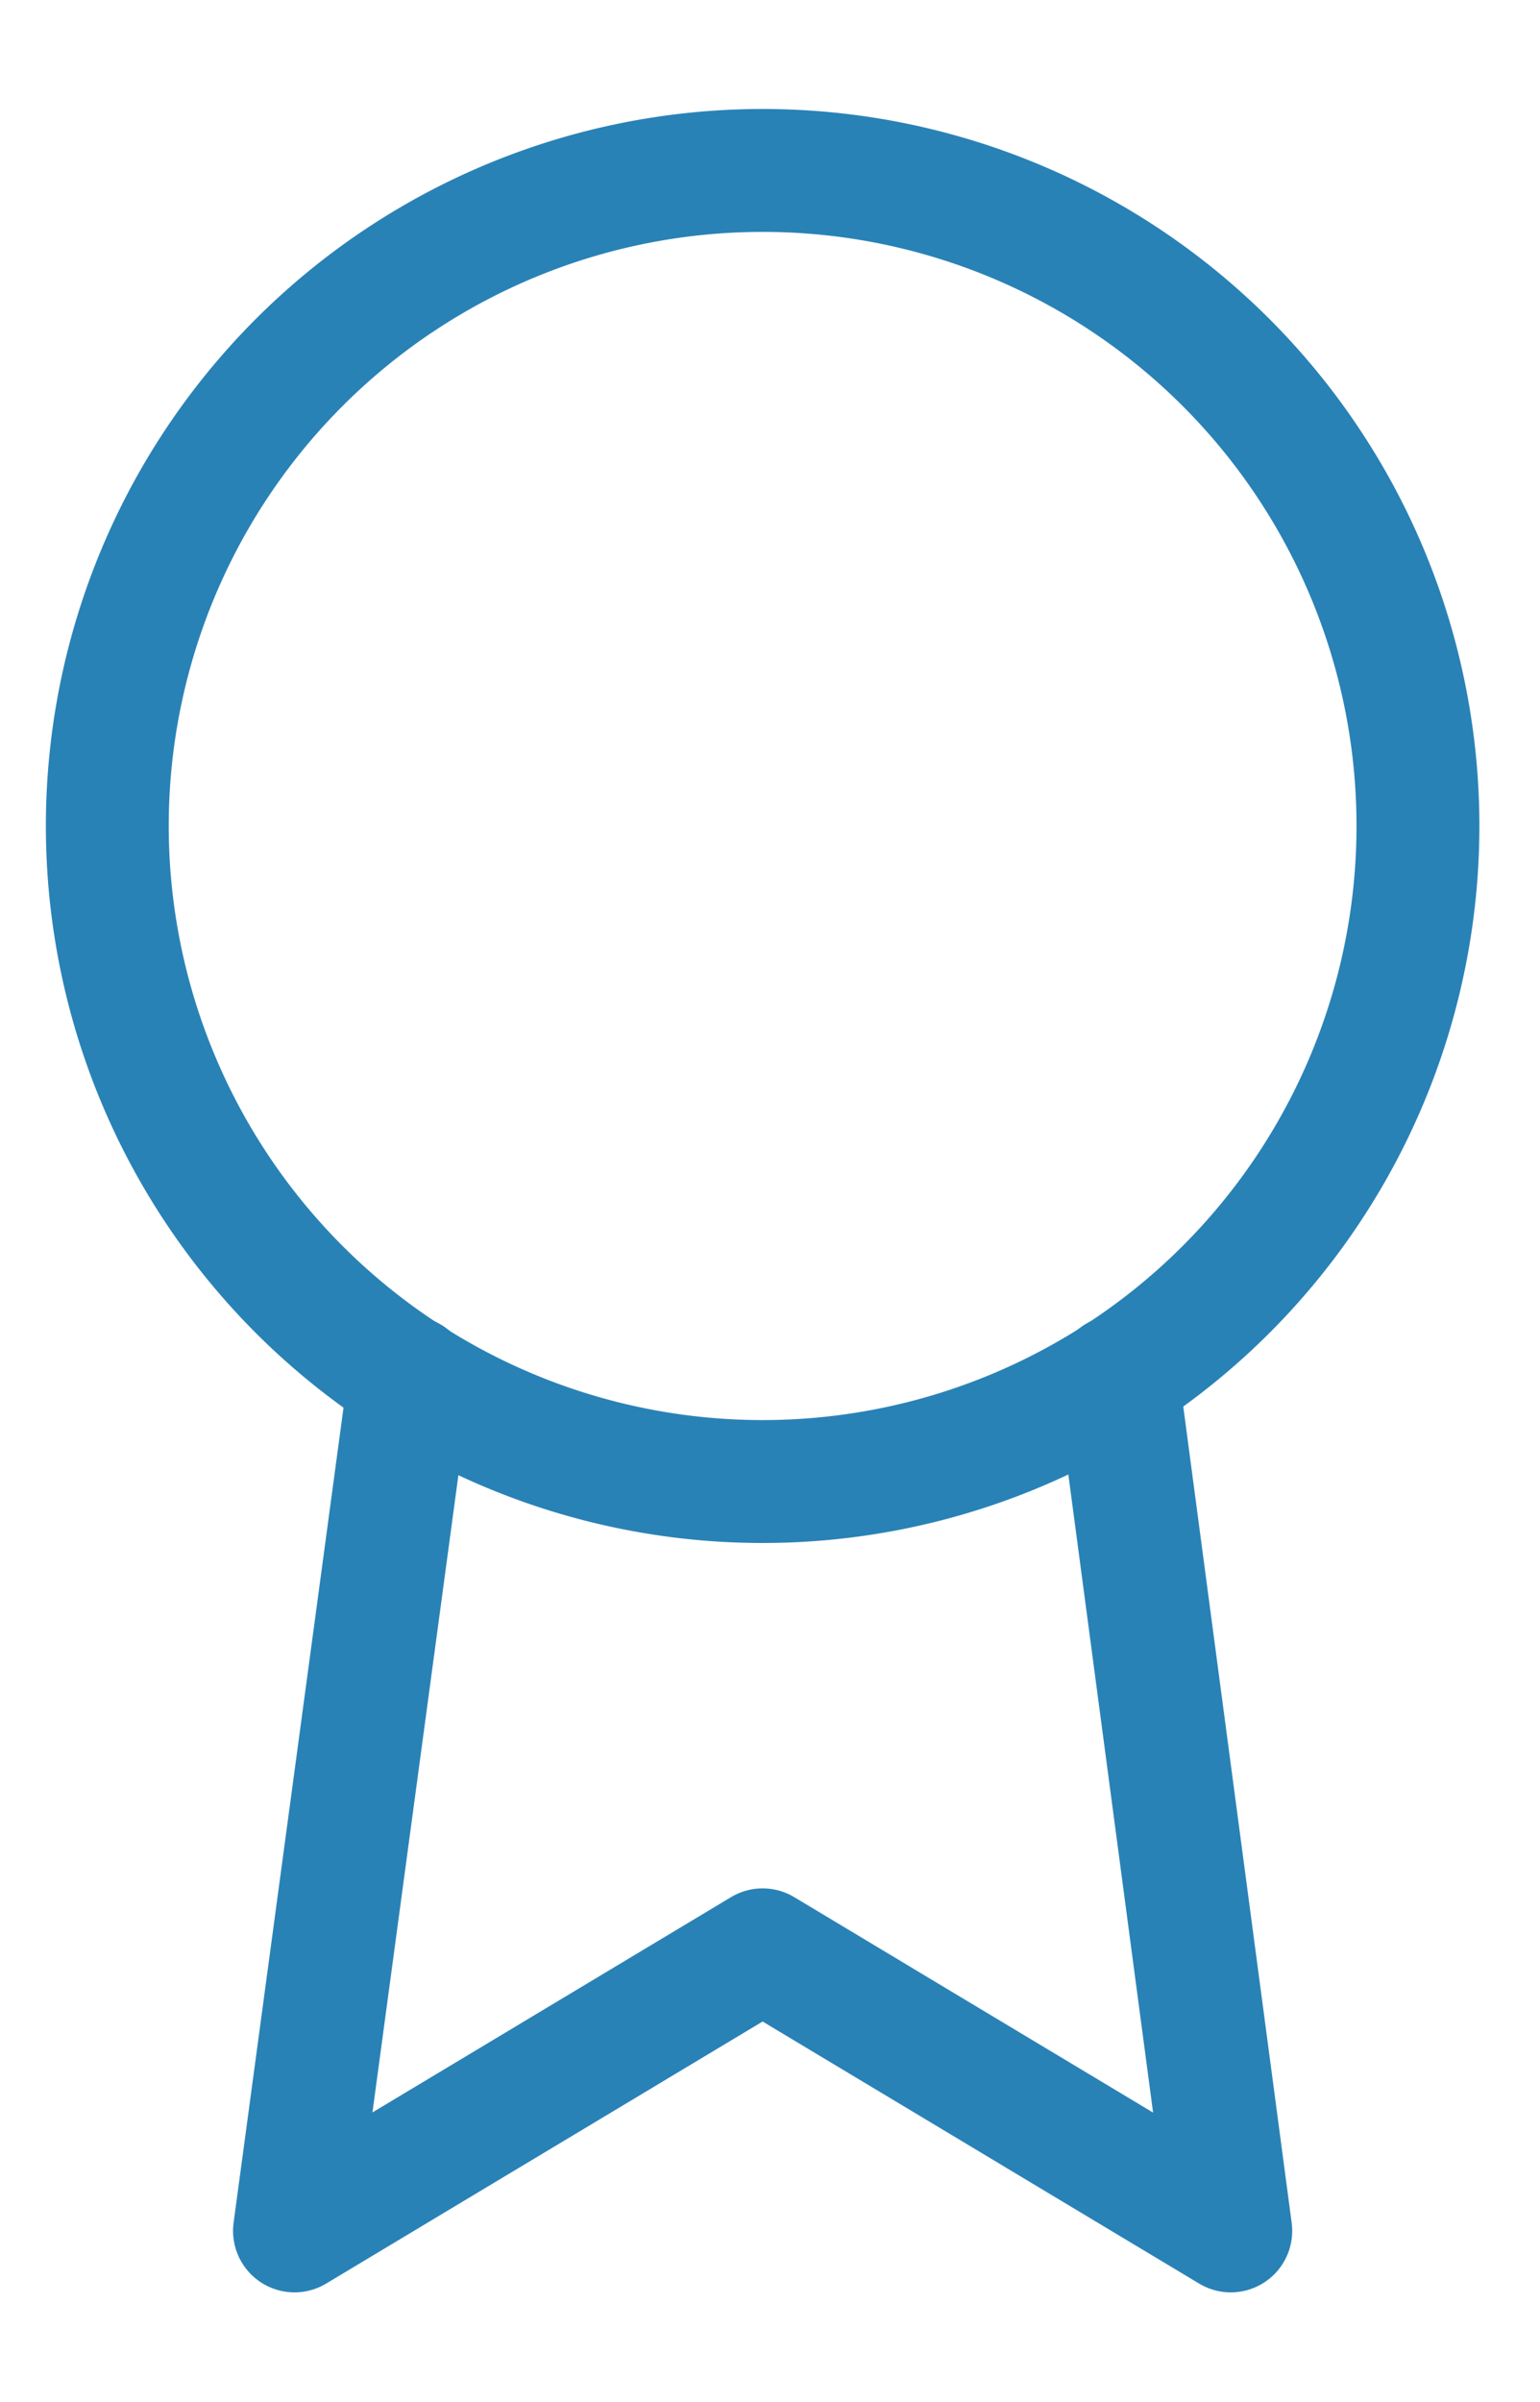 <svg id="Layer_1" data-name="Layer 1" xmlns="http://www.w3.org/2000/svg" viewBox="0 0 37.6 58.62"><defs><style>.cls-1{fill:none;stroke:#2982b6;stroke-linecap:round;stroke-linejoin:round;stroke-width:3px;}</style></defs><g id="Icon_feather-award" data-name="Icon feather-award"><path id="Trazado_3075" data-name="Trazado 3075" class="cls-1" d="M34.62,20.16a16,16,0,1,1-16-16A16,16,0,0,1,34.62,20.16Z"/><path id="Trazado_3076" data-name="Trazado 3076" class="cls-1" d="M10,33.62,7.19,54.45l11.43-6.86,11.43,6.86L27.28,33.6"/></g></svg>
